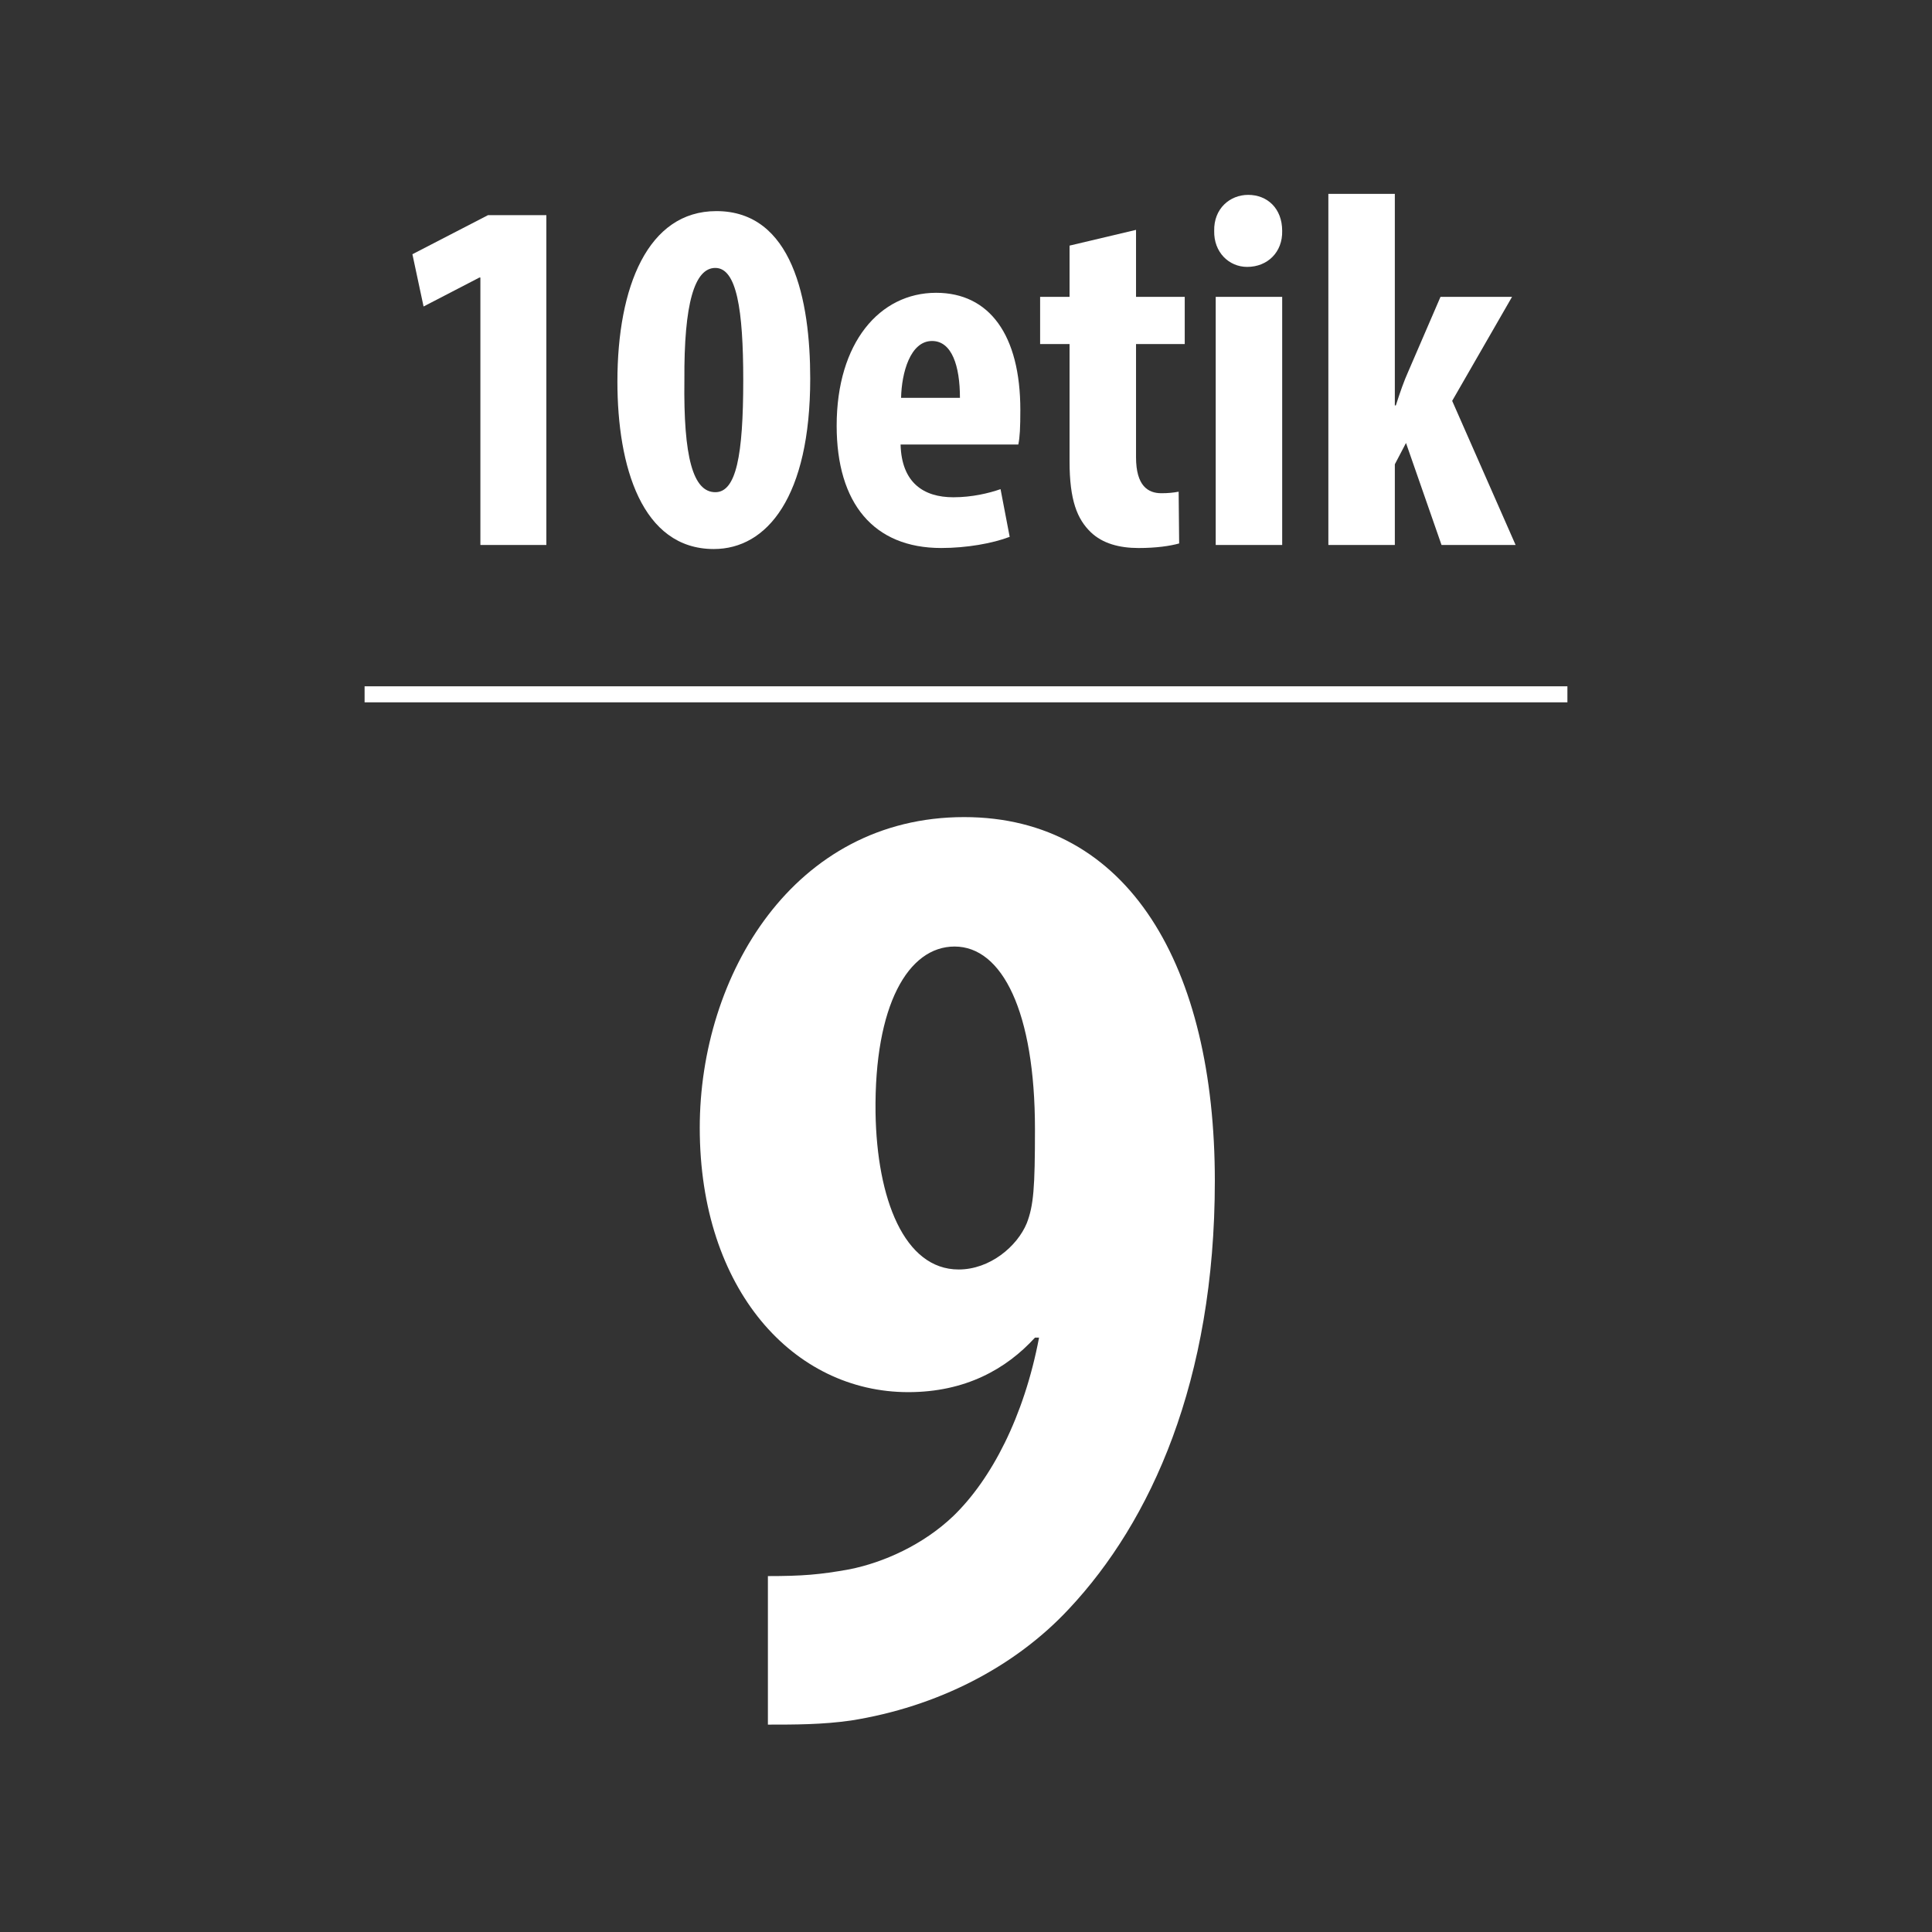 <?xml version="1.0" encoding="utf-8"?>
<!-- Generator: Adobe Illustrator 16.0.4, SVG Export Plug-In . SVG Version: 6.00 Build 0)  -->
<!DOCTYPE svg PUBLIC "-//W3C//DTD SVG 1.1//EN" "http://www.w3.org/Graphics/SVG/1.1/DTD/svg11.dtd">
<svg version="1.1" id="Capa_1" xmlns:x="http://ns.adobe.com/Extensibility/1.0/" xmlns:i="http://ns.adobe.com/AdobeIllustrator/10.0/" xmlns:graph="http://ns.adobe.com/Graphs/1.0/"
	 xmlns="http://www.w3.org/2000/svg" xmlns:xlink="http://www.w3.org/1999/xlink" x="0px" y="0px" width="144.67px"
	 height="144.672px" viewBox="0 0 144.67 144.672" enable-background="new 0 0 144.67 144.672" xml:space="preserve">
<rect x="0" y="0" width="144.67" height="144.672" fill="#333333" stroke="none"/>
<g>
	<g>
		<g>
			<path fill="#FFFFFF" d="M57.5,118.019c2.551,0,3.877-0.102,6.123-0.51c2.551-0.511,5.51-1.837,7.754-3.979
				c2.857-2.755,5.306-7.449,6.428-13.367h-0.306c-2.143,2.347-5.204,4.082-9.489,4.082c-8.571,0-15.612-7.653-15.612-19.795
				c0-11.429,7.041-23.265,19.795-23.265c12.347,0,18.775,11.225,18.775,27.244c0,14.999-4.795,25.509-10.917,32.039
				c-4.082,4.388-9.897,7.347-16.326,8.366c-2.143,0.307-4.184,0.307-6.224,0.307V118.019z M65.561,83.326
				c0.102,6.429,2.143,11.734,6.224,11.734c2.347,0,4.387-1.734,5.102-3.469c0.51-1.327,0.612-2.653,0.612-7.041
				c0-8.774-2.449-13.673-6.02-13.673C68.009,70.878,65.458,75.266,65.561,83.326z"/>
		</g>
	</g>
	
		<line fill="none" stroke="#FFFFFF" stroke-width="1.2" stroke-miterlimit="3.864" x1="27.301" y1="51.991" x2="117.369" y2="51.991"/>
	<g>
		<path fill="#FFFFFF" d="M35.972,20.784h-0.076l-4.179,2.166l-0.836-3.913l5.661-2.926h4.369v24.696h-4.939V20.784z"/>
		<path fill="#FFFFFF" d="M60.67,28.346c0,8.853-3.229,12.766-7.219,12.766c-5.395,0-7.219-6.192-7.219-12.538
			c0-7.104,2.28-12.766,7.409-12.766C59.341,15.808,60.67,22.456,60.67,28.346z M51.248,28.459
			c-0.076,5.775,0.646,8.397,2.317,8.397c1.558,0,2.09-2.735,2.09-8.397c0-5.281-0.494-8.396-2.09-8.396
			C52.008,20.062,51.21,22.723,51.248,28.459z"/>
		<path fill="#FFFFFF" d="M67.436,33.285c0.076,2.887,1.748,3.951,3.952,3.951c1.406,0,2.66-0.304,3.534-0.608l0.684,3.571
			c-1.292,0.494-3.229,0.836-5.129,0.836c-5.054,0-7.827-3.343-7.827-9.156c0-6.231,3.229-9.954,7.447-9.954
			c3.989,0,6.307,3.153,6.307,8.776c0,1.33-0.038,2.052-0.152,2.584H67.436z M71.881,29.789c0-2.394-0.607-4.255-2.089-4.255
			c-1.634,0-2.28,2.394-2.318,4.255H71.881z"/>
		<path fill="#FFFFFF" d="M85.067,17.213v5.016h3.647v3.533h-3.647v8.473c0,2.166,0.912,2.698,1.899,2.698
			c0.494,0,0.874-0.038,1.292-0.114l0.038,3.875c-0.684,0.19-1.71,0.342-3.04,0.342c-1.443,0-2.697-0.342-3.571-1.178
			c-1.025-0.987-1.596-2.394-1.596-5.319v-8.776h-2.204v-3.533h2.204v-3.838L85.067,17.213z"/>
		<path fill="#FFFFFF" d="M96.011,17.289c0.038,1.596-1.102,2.697-2.621,2.697c-1.368,0-2.508-1.102-2.47-2.697
			c-0.038-1.672,1.178-2.697,2.545-2.697C94.909,14.592,96.011,15.617,96.011,17.289z M91.034,40.808V22.229h4.977v18.579H91.034z"
			/>
		<path fill="#FFFFFF" d="M104.446,30.359h0.076c0.342-1.064,0.608-1.824,0.95-2.584l2.394-5.547h5.357l-4.483,7.789l4.749,10.79
			h-5.547l-2.66-7.637l-0.836,1.596v6.041h-4.977V14.516h4.977V30.359z"/>
	</g>
</g>
</svg>
